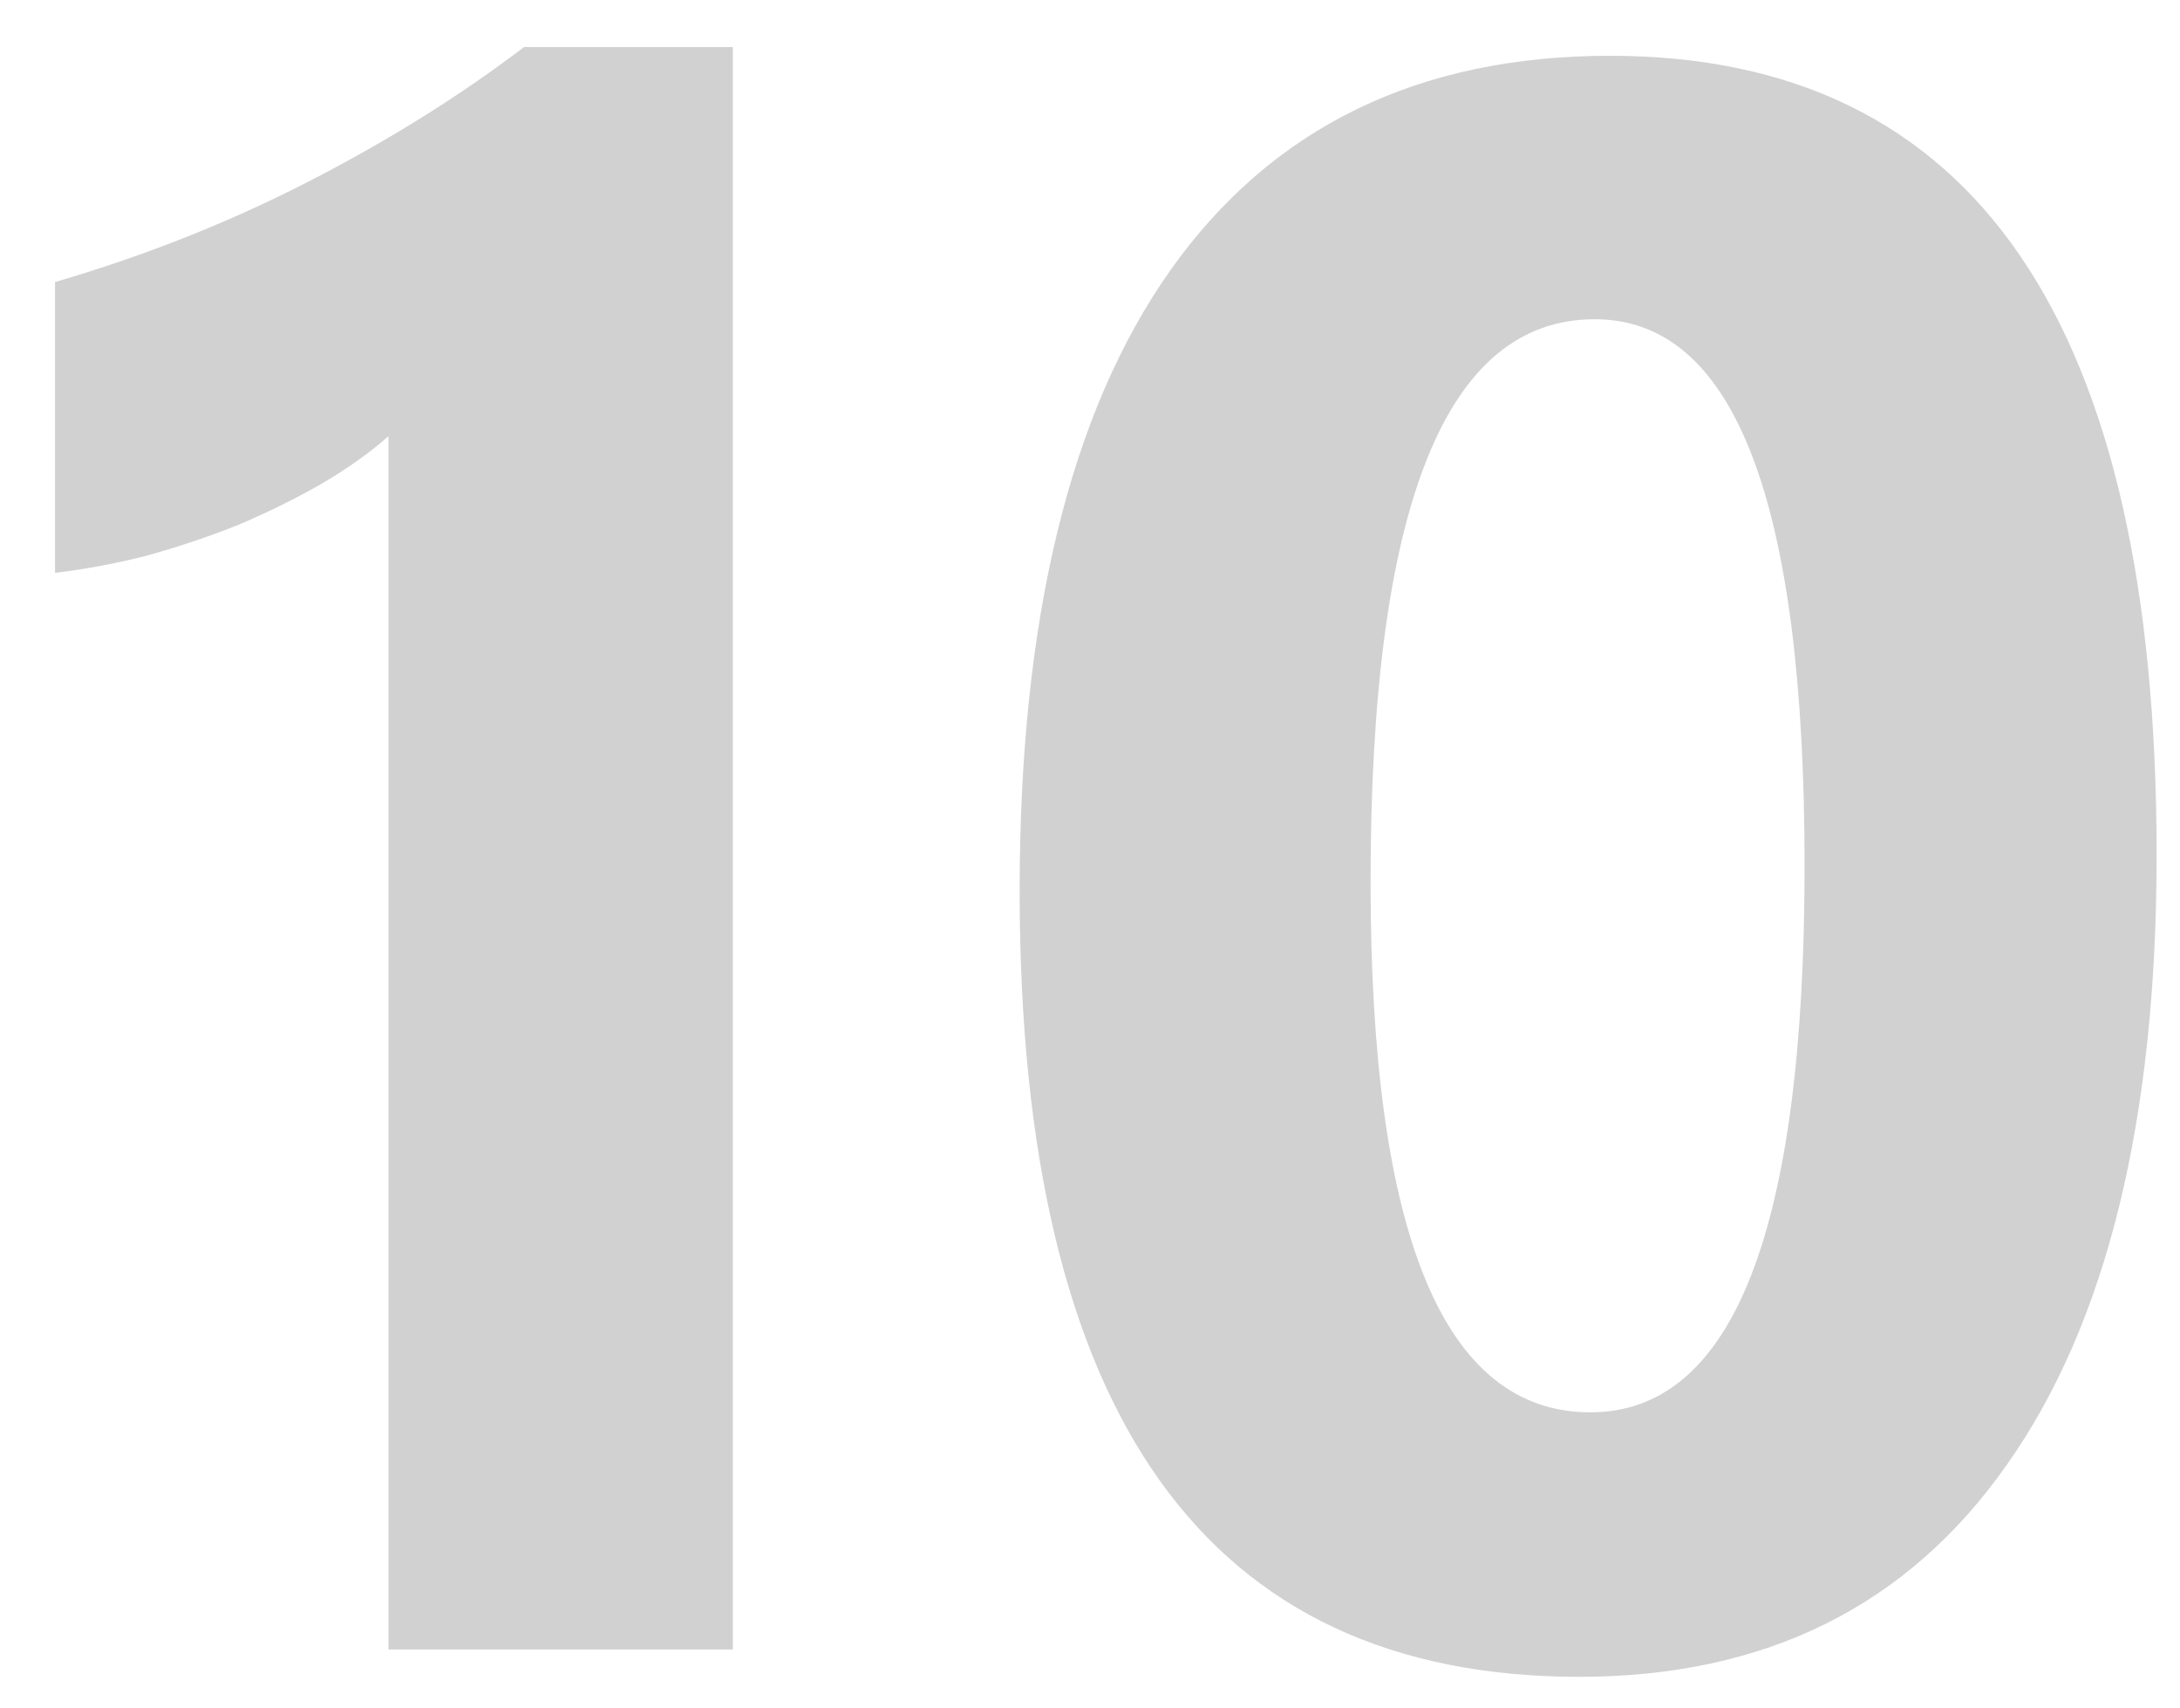 <svg width="37" height="29" viewBox="0 0 37 29" fill="none" xmlns="http://www.w3.org/2000/svg">
<path opacity="0.3" d="M12.438 0.799V28H6.593V7.404C6.271 7.689 5.888 7.961 5.442 8.221C5.009 8.468 4.546 8.697 4.051 8.907C3.556 9.105 3.043 9.278 2.511 9.427C1.979 9.563 1.453 9.662 0.934 9.724V4.788C2.455 4.343 3.89 3.774 5.238 3.081C6.587 2.388 7.805 1.628 8.894 0.799H12.438ZM26.806 28.464C20.473 28.464 17.306 24.017 17.306 15.123C17.306 10.509 18.16 6.996 19.867 4.584C21.586 2.16 24.073 0.947 27.326 0.947C33.511 0.947 36.603 5.468 36.603 14.511C36.603 19.013 35.756 22.465 34.061 24.864C32.379 27.264 29.96 28.464 26.806 28.464ZM27.066 5.419C24.53 5.419 23.262 8.604 23.262 14.975C23.262 20.974 24.506 23.974 26.992 23.974C29.416 23.974 30.628 20.881 30.628 14.696C30.628 8.511 29.441 5.419 27.066 5.419Z" fill="#656565"/>
</svg>
